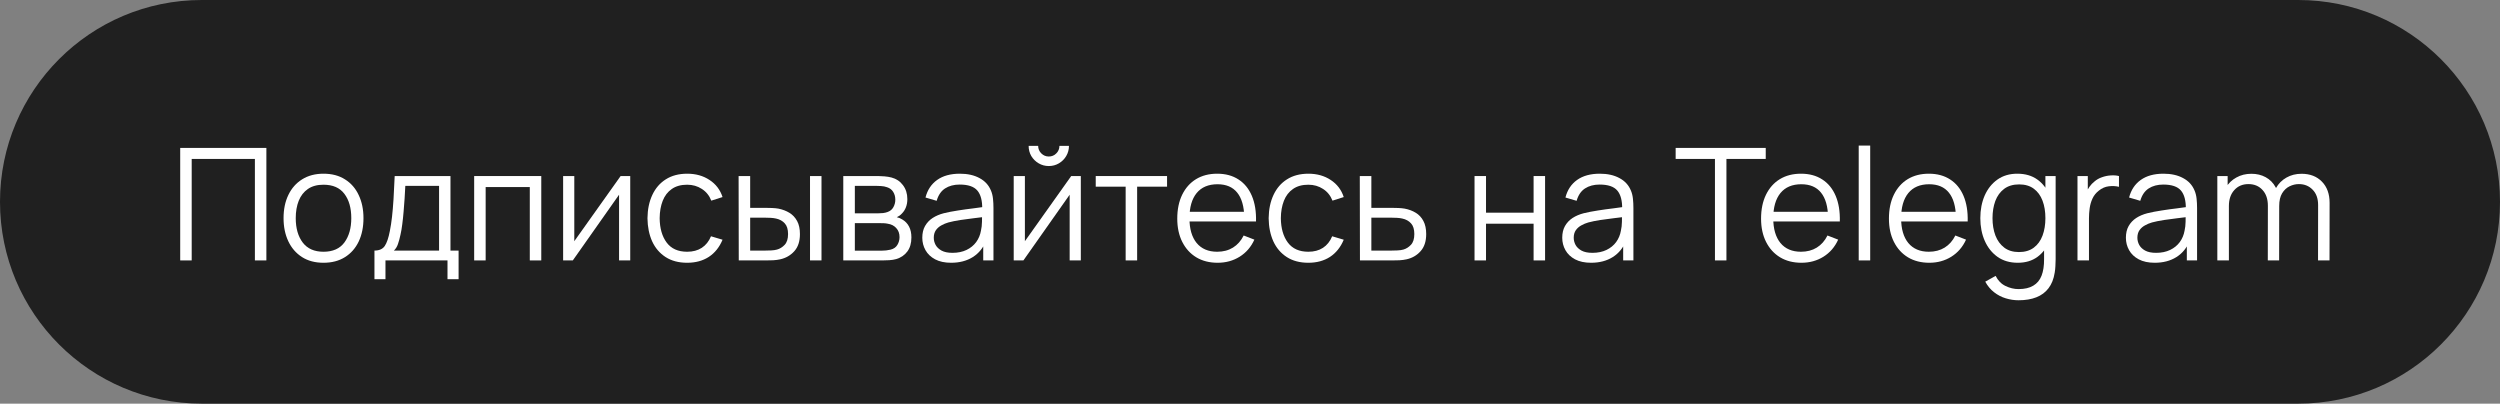 <?xml version="1.0" encoding="UTF-8"?> <svg xmlns="http://www.w3.org/2000/svg" width="192" height="31" viewBox="0 0 192 31" fill="none"><rect x="0" y="0" width="192" height="31" fill="#808080" stroke="none"/> <path d="M0 15.5C0 6.94 6.94 0 15.5 0H176.5C185.06 0 192 6.94 192 15.5C192 24.06 185.06 31 176.5 31H15.5C6.94 31 0 24.06 0 15.5Z" fill="#202020"></path> <path d="M13.84 20V11.36H20.458V20H19.576V12.206H14.722V20H13.84Z" fill="white"></path> <path d="M24.843 20.18C24.199 20.18 23.649 20.034 23.193 19.742C22.737 19.45 22.387 19.046 22.143 18.53C21.899 18.014 21.777 17.422 21.777 16.754C21.777 16.074 21.901 15.478 22.149 14.966C22.397 14.454 22.749 14.056 23.205 13.772C23.665 13.484 24.211 13.34 24.843 13.34C25.491 13.34 26.043 13.486 26.499 13.778C26.959 14.066 27.309 14.468 27.549 14.984C27.793 15.496 27.915 16.086 27.915 16.754C27.915 17.434 27.793 18.032 27.549 18.548C27.305 19.06 26.953 19.46 26.493 19.748C26.033 20.036 25.483 20.18 24.843 20.18ZM24.843 19.334C25.563 19.334 26.099 19.096 26.451 18.62C26.803 18.14 26.979 17.518 26.979 16.754C26.979 15.97 26.801 15.346 26.445 14.882C26.093 14.418 25.559 14.186 24.843 14.186C24.359 14.186 23.959 14.296 23.643 14.516C23.331 14.732 23.097 15.034 22.941 15.422C22.789 15.806 22.713 16.25 22.713 16.754C22.713 17.534 22.893 18.16 23.253 18.632C23.613 19.1 24.143 19.334 24.843 19.334Z" fill="white"></path> <path d="M28.758 21.44V19.244C29.126 19.244 29.39 19.126 29.55 18.89C29.71 18.65 29.84 18.268 29.94 17.744C30.008 17.404 30.064 17.038 30.108 16.646C30.152 16.254 30.19 15.806 30.222 15.302C30.254 14.794 30.284 14.2 30.312 13.52H34.596V19.244H35.22V21.44H34.368V20H29.604V21.44H28.758ZM30.252 19.244H33.72V14.276H31.128C31.116 14.58 31.098 14.902 31.074 15.242C31.054 15.582 31.028 15.922 30.996 16.262C30.968 16.602 30.934 16.922 30.894 17.222C30.858 17.518 30.814 17.778 30.762 18.002C30.702 18.29 30.636 18.536 30.564 18.74C30.496 18.944 30.392 19.112 30.252 19.244Z" fill="white"></path> <path d="M36.416 20V13.52H41.57V20H40.688V14.366H37.298V20H36.416Z" fill="white"></path> <path d="M48.402 13.52V20H47.544V14.954L43.992 20H43.248V13.52H44.106V18.524L47.664 13.52H48.402Z" fill="white"></path> <path d="M52.774 20.18C52.122 20.18 51.57 20.034 51.118 19.742C50.666 19.45 50.322 19.048 50.086 18.536C49.854 18.02 49.734 17.428 49.726 16.76C49.734 16.08 49.858 15.484 50.098 14.972C50.338 14.456 50.684 14.056 51.136 13.772C51.588 13.484 52.136 13.34 52.78 13.34C53.436 13.34 54.006 13.5 54.49 13.82C54.978 14.14 55.312 14.578 55.492 15.134L54.628 15.41C54.476 15.022 54.234 14.722 53.902 14.51C53.574 14.294 53.198 14.186 52.774 14.186C52.298 14.186 51.904 14.296 51.592 14.516C51.28 14.732 51.048 15.034 50.896 15.422C50.744 15.81 50.666 16.256 50.662 16.76C50.67 17.536 50.85 18.16 51.202 18.632C51.554 19.1 52.078 19.334 52.774 19.334C53.214 19.334 53.588 19.234 53.896 19.034C54.208 18.83 54.444 18.534 54.604 18.146L55.492 18.41C55.252 18.986 54.9 19.426 54.436 19.73C53.972 20.03 53.418 20.18 52.774 20.18Z" fill="white"></path> <path d="M56.737 20L56.725 13.52H57.613V15.962H58.741C58.929 15.962 59.113 15.966 59.293 15.974C59.473 15.982 59.635 15.998 59.779 16.022C60.099 16.086 60.383 16.194 60.631 16.346C60.879 16.498 61.075 16.708 61.219 16.976C61.363 17.24 61.435 17.574 61.435 17.978C61.435 18.534 61.291 18.972 61.003 19.292C60.715 19.612 60.353 19.82 59.917 19.916C59.753 19.952 59.575 19.976 59.383 19.988C59.191 19.996 59.003 20 58.819 20H56.737ZM57.613 19.244H58.783C58.915 19.244 59.065 19.24 59.233 19.232C59.401 19.224 59.549 19.202 59.677 19.166C59.893 19.106 60.087 18.986 60.259 18.806C60.435 18.622 60.523 18.346 60.523 17.978C60.523 17.614 60.439 17.34 60.271 17.156C60.103 16.968 59.879 16.844 59.599 16.784C59.471 16.756 59.335 16.738 59.191 16.73C59.051 16.722 58.915 16.718 58.783 16.718H57.613V19.244ZM62.209 20V13.52H63.091V20H62.209Z" fill="white"></path> <path d="M64.764 20V13.52H67.434C67.57 13.52 67.734 13.528 67.926 13.544C68.122 13.56 68.304 13.59 68.472 13.634C68.836 13.73 69.128 13.926 69.348 14.222C69.572 14.518 69.684 14.874 69.684 15.29C69.684 15.522 69.648 15.73 69.576 15.914C69.508 16.094 69.41 16.25 69.282 16.382C69.222 16.45 69.156 16.51 69.084 16.562C69.012 16.61 68.942 16.65 68.874 16.682C69.002 16.706 69.14 16.762 69.288 16.85C69.52 16.986 69.696 17.17 69.816 17.402C69.936 17.63 69.996 17.908 69.996 18.236C69.996 18.68 69.89 19.042 69.678 19.322C69.466 19.602 69.182 19.794 68.826 19.898C68.666 19.942 68.492 19.97 68.304 19.982C68.12 19.994 67.946 20 67.782 20H64.764ZM65.652 19.25H67.74C67.824 19.25 67.93 19.244 68.058 19.232C68.186 19.216 68.3 19.196 68.4 19.172C68.636 19.112 68.808 18.992 68.916 18.812C69.028 18.628 69.084 18.428 69.084 18.212C69.084 17.928 69 17.696 68.832 17.516C68.668 17.332 68.448 17.22 68.172 17.18C68.08 17.16 67.984 17.148 67.884 17.144C67.784 17.14 67.694 17.138 67.614 17.138H65.652V19.25ZM65.652 16.382H67.464C67.568 16.382 67.684 16.376 67.812 16.364C67.944 16.348 68.058 16.322 68.154 16.286C68.362 16.214 68.514 16.09 68.61 15.914C68.71 15.738 68.76 15.546 68.76 15.338C68.76 15.11 68.706 14.91 68.598 14.738C68.494 14.566 68.336 14.446 68.124 14.378C67.98 14.326 67.824 14.296 67.656 14.288C67.492 14.28 67.388 14.276 67.344 14.276H65.652V16.382Z" fill="white"></path> <path d="M73.046 20.18C72.558 20.18 72.148 20.092 71.816 19.916C71.488 19.74 71.242 19.506 71.078 19.214C70.914 18.922 70.832 18.604 70.832 18.26C70.832 17.908 70.902 17.608 71.042 17.36C71.186 17.108 71.38 16.902 71.624 16.742C71.872 16.582 72.158 16.46 72.482 16.376C72.81 16.296 73.172 16.226 73.568 16.166C73.968 16.102 74.358 16.048 74.738 16.004C75.122 15.956 75.458 15.91 75.746 15.866L75.434 16.058C75.446 15.418 75.322 14.944 75.062 14.636C74.802 14.328 74.35 14.174 73.706 14.174C73.262 14.174 72.886 14.274 72.578 14.474C72.274 14.674 72.06 14.99 71.936 15.422L71.078 15.17C71.226 14.59 71.524 14.14 71.972 13.82C72.42 13.5 73.002 13.34 73.718 13.34C74.31 13.34 74.812 13.452 75.224 13.676C75.64 13.896 75.934 14.216 76.106 14.636C76.186 14.824 76.238 15.034 76.262 15.266C76.286 15.498 76.298 15.734 76.298 15.974V20H75.512V18.374L75.74 18.47C75.52 19.026 75.178 19.45 74.714 19.742C74.25 20.034 73.694 20.18 73.046 20.18ZM73.148 19.418C73.56 19.418 73.92 19.344 74.228 19.196C74.536 19.048 74.784 18.846 74.972 18.59C75.16 18.33 75.282 18.038 75.338 17.714C75.386 17.506 75.412 17.278 75.416 17.03C75.42 16.778 75.422 16.59 75.422 16.466L75.758 16.64C75.458 16.68 75.132 16.72 74.78 16.76C74.432 16.8 74.088 16.846 73.748 16.898C73.412 16.95 73.108 17.012 72.836 17.084C72.652 17.136 72.474 17.21 72.302 17.306C72.13 17.398 71.988 17.522 71.876 17.678C71.768 17.834 71.714 18.028 71.714 18.26C71.714 18.448 71.76 18.63 71.852 18.806C71.948 18.982 72.1 19.128 72.308 19.244C72.52 19.36 72.8 19.418 73.148 19.418Z" fill="white"></path> <path d="M80.547 12.752C80.263 12.752 80.004 12.682 79.767 12.542C79.531 12.402 79.344 12.216 79.204 11.984C79.067 11.748 78.999 11.488 78.999 11.204H79.731C79.731 11.428 79.811 11.62 79.972 11.78C80.132 11.94 80.323 12.02 80.547 12.02C80.775 12.02 80.968 11.94 81.124 11.78C81.284 11.62 81.364 11.428 81.364 11.204H82.096C82.096 11.488 82.025 11.748 81.885 11.984C81.749 12.216 81.564 12.402 81.328 12.542C81.091 12.682 80.832 12.752 80.547 12.752ZM83.007 13.52V20H82.15V14.954L78.597 20H77.853V13.52H78.712V18.524L82.269 13.52H83.007Z" fill="white"></path> <path d="M86.45 20V14.336H84.152V13.52H89.63V14.336H87.332V20H86.45Z" fill="white"></path> <path d="M93.516 20.18C92.884 20.18 92.336 20.04 91.872 19.76C91.412 19.48 91.054 19.086 90.798 18.578C90.542 18.07 90.414 17.474 90.414 16.79C90.414 16.082 90.54 15.47 90.792 14.954C91.044 14.438 91.398 14.04 91.854 13.76C92.314 13.48 92.856 13.34 93.48 13.34C94.12 13.34 94.666 13.488 95.118 13.784C95.57 14.076 95.912 14.496 96.144 15.044C96.376 15.592 96.482 16.246 96.462 17.006H95.562V16.694C95.546 15.854 95.364 15.22 95.016 14.792C94.672 14.364 94.168 14.15 93.504 14.15C92.808 14.15 92.274 14.376 91.902 14.828C91.534 15.28 91.35 15.924 91.35 16.76C91.35 17.576 91.534 18.21 91.902 18.662C92.274 19.11 92.8 19.334 93.48 19.334C93.944 19.334 94.348 19.228 94.692 19.016C95.04 18.8 95.314 18.49 95.514 18.086L96.336 18.404C96.08 18.968 95.702 19.406 95.202 19.718C94.706 20.026 94.144 20.18 93.516 20.18ZM91.038 17.006V16.268H95.988V17.006H91.038Z" fill="white"></path> <path d="M100.481 20.18C99.829 20.18 99.277 20.034 98.825 19.742C98.373 19.45 98.029 19.048 97.793 18.536C97.561 18.02 97.441 17.428 97.433 16.76C97.441 16.08 97.565 15.484 97.805 14.972C98.045 14.456 98.391 14.056 98.843 13.772C99.295 13.484 99.843 13.34 100.487 13.34C101.143 13.34 101.713 13.5 102.197 13.82C102.685 14.14 103.019 14.578 103.199 15.134L102.335 15.41C102.183 15.022 101.941 14.722 101.609 14.51C101.281 14.294 100.905 14.186 100.481 14.186C100.005 14.186 99.611 14.296 99.299 14.516C98.987 14.732 98.755 15.034 98.603 15.422C98.451 15.81 98.373 16.256 98.369 16.76C98.377 17.536 98.557 18.16 98.909 18.632C99.261 19.1 99.785 19.334 100.481 19.334C100.921 19.334 101.295 19.234 101.603 19.034C101.915 18.83 102.151 18.534 102.311 18.146L103.199 18.41C102.959 18.986 102.607 19.426 102.143 19.73C101.679 20.03 101.125 20.18 100.481 20.18Z" fill="white"></path> <path d="M104.444 20L104.432 13.52H105.32V15.962H106.838C107.026 15.962 107.21 15.966 107.39 15.974C107.574 15.982 107.736 15.998 107.876 16.022C108.196 16.082 108.48 16.188 108.728 16.34C108.98 16.492 109.176 16.702 109.316 16.97C109.46 17.238 109.532 17.574 109.532 17.978C109.532 18.534 109.388 18.972 109.1 19.292C108.816 19.612 108.456 19.82 108.02 19.916C107.856 19.952 107.678 19.976 107.486 19.988C107.294 19.996 107.104 20 106.916 20H104.444ZM105.32 19.244H106.88C107.016 19.244 107.168 19.24 107.336 19.232C107.504 19.224 107.652 19.202 107.78 19.166C107.992 19.106 108.184 18.986 108.356 18.806C108.532 18.622 108.62 18.346 108.62 17.978C108.62 17.614 108.536 17.34 108.368 17.156C108.2 16.968 107.976 16.844 107.696 16.784C107.572 16.756 107.438 16.738 107.294 16.73C107.15 16.722 107.012 16.718 106.88 16.718H105.32V19.244Z" fill="white"></path> <path d="M113.244 20V13.52H114.126V16.334H117.78V13.52H118.662V20H117.78V17.18H114.126V20H113.244Z" fill="white"></path> <path d="M122.194 20.18C121.706 20.18 121.296 20.092 120.964 19.916C120.636 19.74 120.39 19.506 120.226 19.214C120.062 18.922 119.98 18.604 119.98 18.26C119.98 17.908 120.05 17.608 120.19 17.36C120.334 17.108 120.528 16.902 120.772 16.742C121.02 16.582 121.306 16.46 121.63 16.376C121.958 16.296 122.32 16.226 122.716 16.166C123.116 16.102 123.506 16.048 123.886 16.004C124.27 15.956 124.606 15.91 124.894 15.866L124.582 16.058C124.594 15.418 124.47 14.944 124.21 14.636C123.95 14.328 123.498 14.174 122.854 14.174C122.41 14.174 122.034 14.274 121.726 14.474C121.422 14.674 121.208 14.99 121.084 15.422L120.226 15.17C120.374 14.59 120.672 14.14 121.12 13.82C121.568 13.5 122.15 13.34 122.866 13.34C123.458 13.34 123.96 13.452 124.372 13.676C124.788 13.896 125.082 14.216 125.254 14.636C125.334 14.824 125.386 15.034 125.41 15.266C125.434 15.498 125.446 15.734 125.446 15.974V20H124.66V18.374L124.888 18.47C124.668 19.026 124.326 19.45 123.862 19.742C123.398 20.034 122.842 20.18 122.194 20.18ZM122.296 19.418C122.708 19.418 123.068 19.344 123.376 19.196C123.684 19.048 123.932 18.846 124.12 18.59C124.308 18.33 124.43 18.038 124.486 17.714C124.534 17.506 124.56 17.278 124.564 17.03C124.568 16.778 124.57 16.59 124.57 16.466L124.906 16.64C124.606 16.68 124.28 16.72 123.928 16.76C123.58 16.8 123.236 16.846 122.896 16.898C122.56 16.95 122.256 17.012 121.984 17.084C121.8 17.136 121.622 17.21 121.45 17.306C121.278 17.398 121.136 17.522 121.024 17.678C120.916 17.834 120.862 18.028 120.862 18.26C120.862 18.448 120.908 18.63 121 18.806C121.096 18.982 121.248 19.128 121.456 19.244C121.668 19.36 121.948 19.418 122.296 19.418Z" fill="white"></path> <path d="M131.708 20V12.206H128.69V11.36H135.608V12.206H132.59V20H131.708Z" fill="white"></path> <path d="M138.352 20.18C137.72 20.18 137.172 20.04 136.708 19.76C136.248 19.48 135.89 19.086 135.634 18.578C135.378 18.07 135.25 17.474 135.25 16.79C135.25 16.082 135.376 15.47 135.628 14.954C135.88 14.438 136.234 14.04 136.69 13.76C137.15 13.48 137.692 13.34 138.316 13.34C138.956 13.34 139.502 13.488 139.954 13.784C140.406 14.076 140.748 14.496 140.98 15.044C141.212 15.592 141.318 16.246 141.298 17.006H140.398V16.694C140.382 15.854 140.2 15.22 139.852 14.792C139.508 14.364 139.004 14.15 138.34 14.15C137.644 14.15 137.11 14.376 136.738 14.828C136.37 15.28 136.186 15.924 136.186 16.76C136.186 17.576 136.37 18.21 136.738 18.662C137.11 19.11 137.636 19.334 138.316 19.334C138.78 19.334 139.184 19.228 139.528 19.016C139.876 18.8 140.15 18.49 140.35 18.086L141.172 18.404C140.916 18.968 140.538 19.406 140.038 19.718C139.542 20.026 138.98 20.18 138.352 20.18ZM135.874 17.006V16.268H140.824V17.006H135.874Z" fill="white"></path> <path d="M142.749 20V11.18H143.631V20H142.749Z" fill="white"></path> <path d="M148.172 20.18C147.54 20.18 146.992 20.04 146.528 19.76C146.068 19.48 145.71 19.086 145.454 18.578C145.198 18.07 145.07 17.474 145.07 16.79C145.07 16.082 145.196 15.47 145.448 14.954C145.7 14.438 146.054 14.04 146.51 13.76C146.97 13.48 147.512 13.34 148.136 13.34C148.776 13.34 149.322 13.488 149.774 13.784C150.226 14.076 150.568 14.496 150.8 15.044C151.032 15.592 151.138 16.246 151.118 17.006H150.218V16.694C150.202 15.854 150.02 15.22 149.672 14.792C149.328 14.364 148.824 14.15 148.16 14.15C147.464 14.15 146.93 14.376 146.558 14.828C146.19 15.28 146.006 15.924 146.006 16.76C146.006 17.576 146.19 18.21 146.558 18.662C146.93 19.11 147.456 19.334 148.136 19.334C148.6 19.334 149.004 19.228 149.348 19.016C149.696 18.8 149.97 18.49 150.17 18.086L150.992 18.404C150.736 18.968 150.358 19.406 149.858 19.718C149.362 20.026 148.8 20.18 148.172 20.18ZM145.694 17.006V16.268H150.644V17.006H145.694Z" fill="white"></path> <path d="M155.023 23.06C154.691 23.06 154.363 23.01 154.039 22.91C153.719 22.814 153.423 22.66 153.151 22.448C152.879 22.24 152.651 21.968 152.467 21.632L153.265 21.188C153.445 21.548 153.697 21.806 154.021 21.962C154.349 22.122 154.683 22.202 155.023 22.202C155.491 22.202 155.869 22.114 156.157 21.938C156.449 21.766 156.661 21.51 156.793 21.17C156.925 20.83 156.989 20.406 156.985 19.898V18.17H157.087V13.52H157.873V19.91C157.873 20.094 157.867 20.27 157.855 20.438C157.847 20.61 157.829 20.778 157.801 20.942C157.725 21.426 157.567 21.824 157.327 22.136C157.091 22.448 156.779 22.68 156.391 22.832C156.007 22.984 155.551 23.06 155.023 23.06ZM154.963 20.18C154.359 20.18 153.843 20.03 153.415 19.73C152.987 19.426 152.659 19.016 152.431 18.5C152.203 17.984 152.089 17.402 152.089 16.754C152.089 16.11 152.201 15.53 152.425 15.014C152.653 14.498 152.979 14.09 153.403 13.79C153.827 13.49 154.335 13.34 154.927 13.34C155.535 13.34 156.047 13.488 156.463 13.784C156.879 14.08 157.193 14.486 157.405 15.002C157.621 15.514 157.729 16.098 157.729 16.754C157.729 17.398 157.623 17.98 157.411 18.5C157.199 19.016 156.887 19.426 156.475 19.73C156.063 20.03 155.559 20.18 154.963 20.18ZM155.053 19.358C155.513 19.358 155.893 19.246 156.193 19.022C156.493 18.798 156.717 18.49 156.865 18.098C157.013 17.702 157.087 17.254 157.087 16.754C157.087 16.246 157.013 15.798 156.865 15.41C156.717 15.018 156.493 14.712 156.193 14.492C155.897 14.272 155.523 14.162 155.071 14.162C154.607 14.162 154.223 14.276 153.919 14.504C153.615 14.732 153.389 15.042 153.241 15.434C153.097 15.826 153.025 16.266 153.025 16.754C153.025 17.246 153.099 17.69 153.247 18.086C153.399 18.478 153.625 18.788 153.925 19.016C154.225 19.244 154.601 19.358 155.053 19.358Z" fill="white"></path> <path d="M159.551 20V13.52H160.343V15.08L160.187 14.876C160.259 14.684 160.353 14.508 160.469 14.348C160.585 14.184 160.711 14.05 160.847 13.946C161.015 13.798 161.211 13.686 161.435 13.61C161.659 13.53 161.885 13.484 162.113 13.472C162.341 13.456 162.549 13.472 162.737 13.52V14.348C162.501 14.288 162.243 14.274 161.963 14.306C161.683 14.338 161.425 14.45 161.189 14.642C160.973 14.81 160.811 15.012 160.703 15.248C160.595 15.48 160.523 15.728 160.487 15.992C160.451 16.252 160.433 16.51 160.433 16.766V20H159.551Z" fill="white"></path> <path d="M165.483 20.18C164.995 20.18 164.585 20.092 164.253 19.916C163.925 19.74 163.679 19.506 163.515 19.214C163.351 18.922 163.269 18.604 163.269 18.26C163.269 17.908 163.339 17.608 163.479 17.36C163.623 17.108 163.817 16.902 164.061 16.742C164.309 16.582 164.595 16.46 164.919 16.376C165.247 16.296 165.609 16.226 166.005 16.166C166.405 16.102 166.795 16.048 167.175 16.004C167.559 15.956 167.895 15.91 168.183 15.866L167.871 16.058C167.883 15.418 167.759 14.944 167.499 14.636C167.239 14.328 166.787 14.174 166.143 14.174C165.699 14.174 165.323 14.274 165.015 14.474C164.711 14.674 164.497 14.99 164.373 15.422L163.515 15.17C163.663 14.59 163.961 14.14 164.409 13.82C164.857 13.5 165.439 13.34 166.155 13.34C166.747 13.34 167.249 13.452 167.661 13.676C168.077 13.896 168.371 14.216 168.543 14.636C168.623 14.824 168.675 15.034 168.699 15.266C168.723 15.498 168.735 15.734 168.735 15.974V20H167.949V18.374L168.177 18.47C167.957 19.026 167.615 19.45 167.151 19.742C166.687 20.034 166.131 20.18 165.483 20.18ZM165.585 19.418C165.997 19.418 166.357 19.344 166.665 19.196C166.973 19.048 167.221 18.846 167.409 18.59C167.597 18.33 167.719 18.038 167.775 17.714C167.823 17.506 167.849 17.278 167.853 17.03C167.857 16.778 167.859 16.59 167.859 16.466L168.195 16.64C167.895 16.68 167.569 16.72 167.217 16.76C166.869 16.8 166.525 16.846 166.185 16.898C165.849 16.95 165.545 17.012 165.273 17.084C165.089 17.136 164.911 17.21 164.739 17.306C164.567 17.398 164.425 17.522 164.313 17.678C164.205 17.834 164.151 18.028 164.151 18.26C164.151 18.448 164.197 18.63 164.289 18.806C164.385 18.982 164.537 19.128 164.745 19.244C164.957 19.36 165.237 19.418 165.585 19.418Z" fill="white"></path> <path d="M178.025 20L178.031 15.746C178.031 15.246 177.891 14.854 177.611 14.57C177.335 14.282 176.983 14.138 176.555 14.138C176.311 14.138 176.073 14.194 175.841 14.306C175.609 14.418 175.417 14.598 175.265 14.846C175.117 15.094 175.043 15.418 175.043 15.818L174.521 15.668C174.509 15.204 174.599 14.798 174.791 14.45C174.987 14.102 175.255 13.832 175.595 13.64C175.939 13.444 176.327 13.346 176.759 13.346C177.411 13.346 177.933 13.548 178.325 13.952C178.717 14.352 178.913 14.894 178.913 15.578L178.907 20H178.025ZM170.291 20V13.52H171.083V15.116H171.179V20H170.291ZM174.167 20L174.173 15.806C174.173 15.29 174.035 14.884 173.759 14.588C173.487 14.288 173.127 14.138 172.679 14.138C172.231 14.138 171.869 14.292 171.593 14.6C171.317 14.904 171.179 15.31 171.179 15.818L170.651 15.53C170.651 15.114 170.749 14.742 170.945 14.414C171.141 14.082 171.409 13.822 171.749 13.634C172.089 13.442 172.475 13.346 172.907 13.346C173.319 13.346 173.685 13.434 174.005 13.61C174.329 13.786 174.583 14.042 174.767 14.378C174.951 14.714 175.043 15.122 175.043 15.602L175.037 20H174.167Z" fill="white"></path> </svg> 